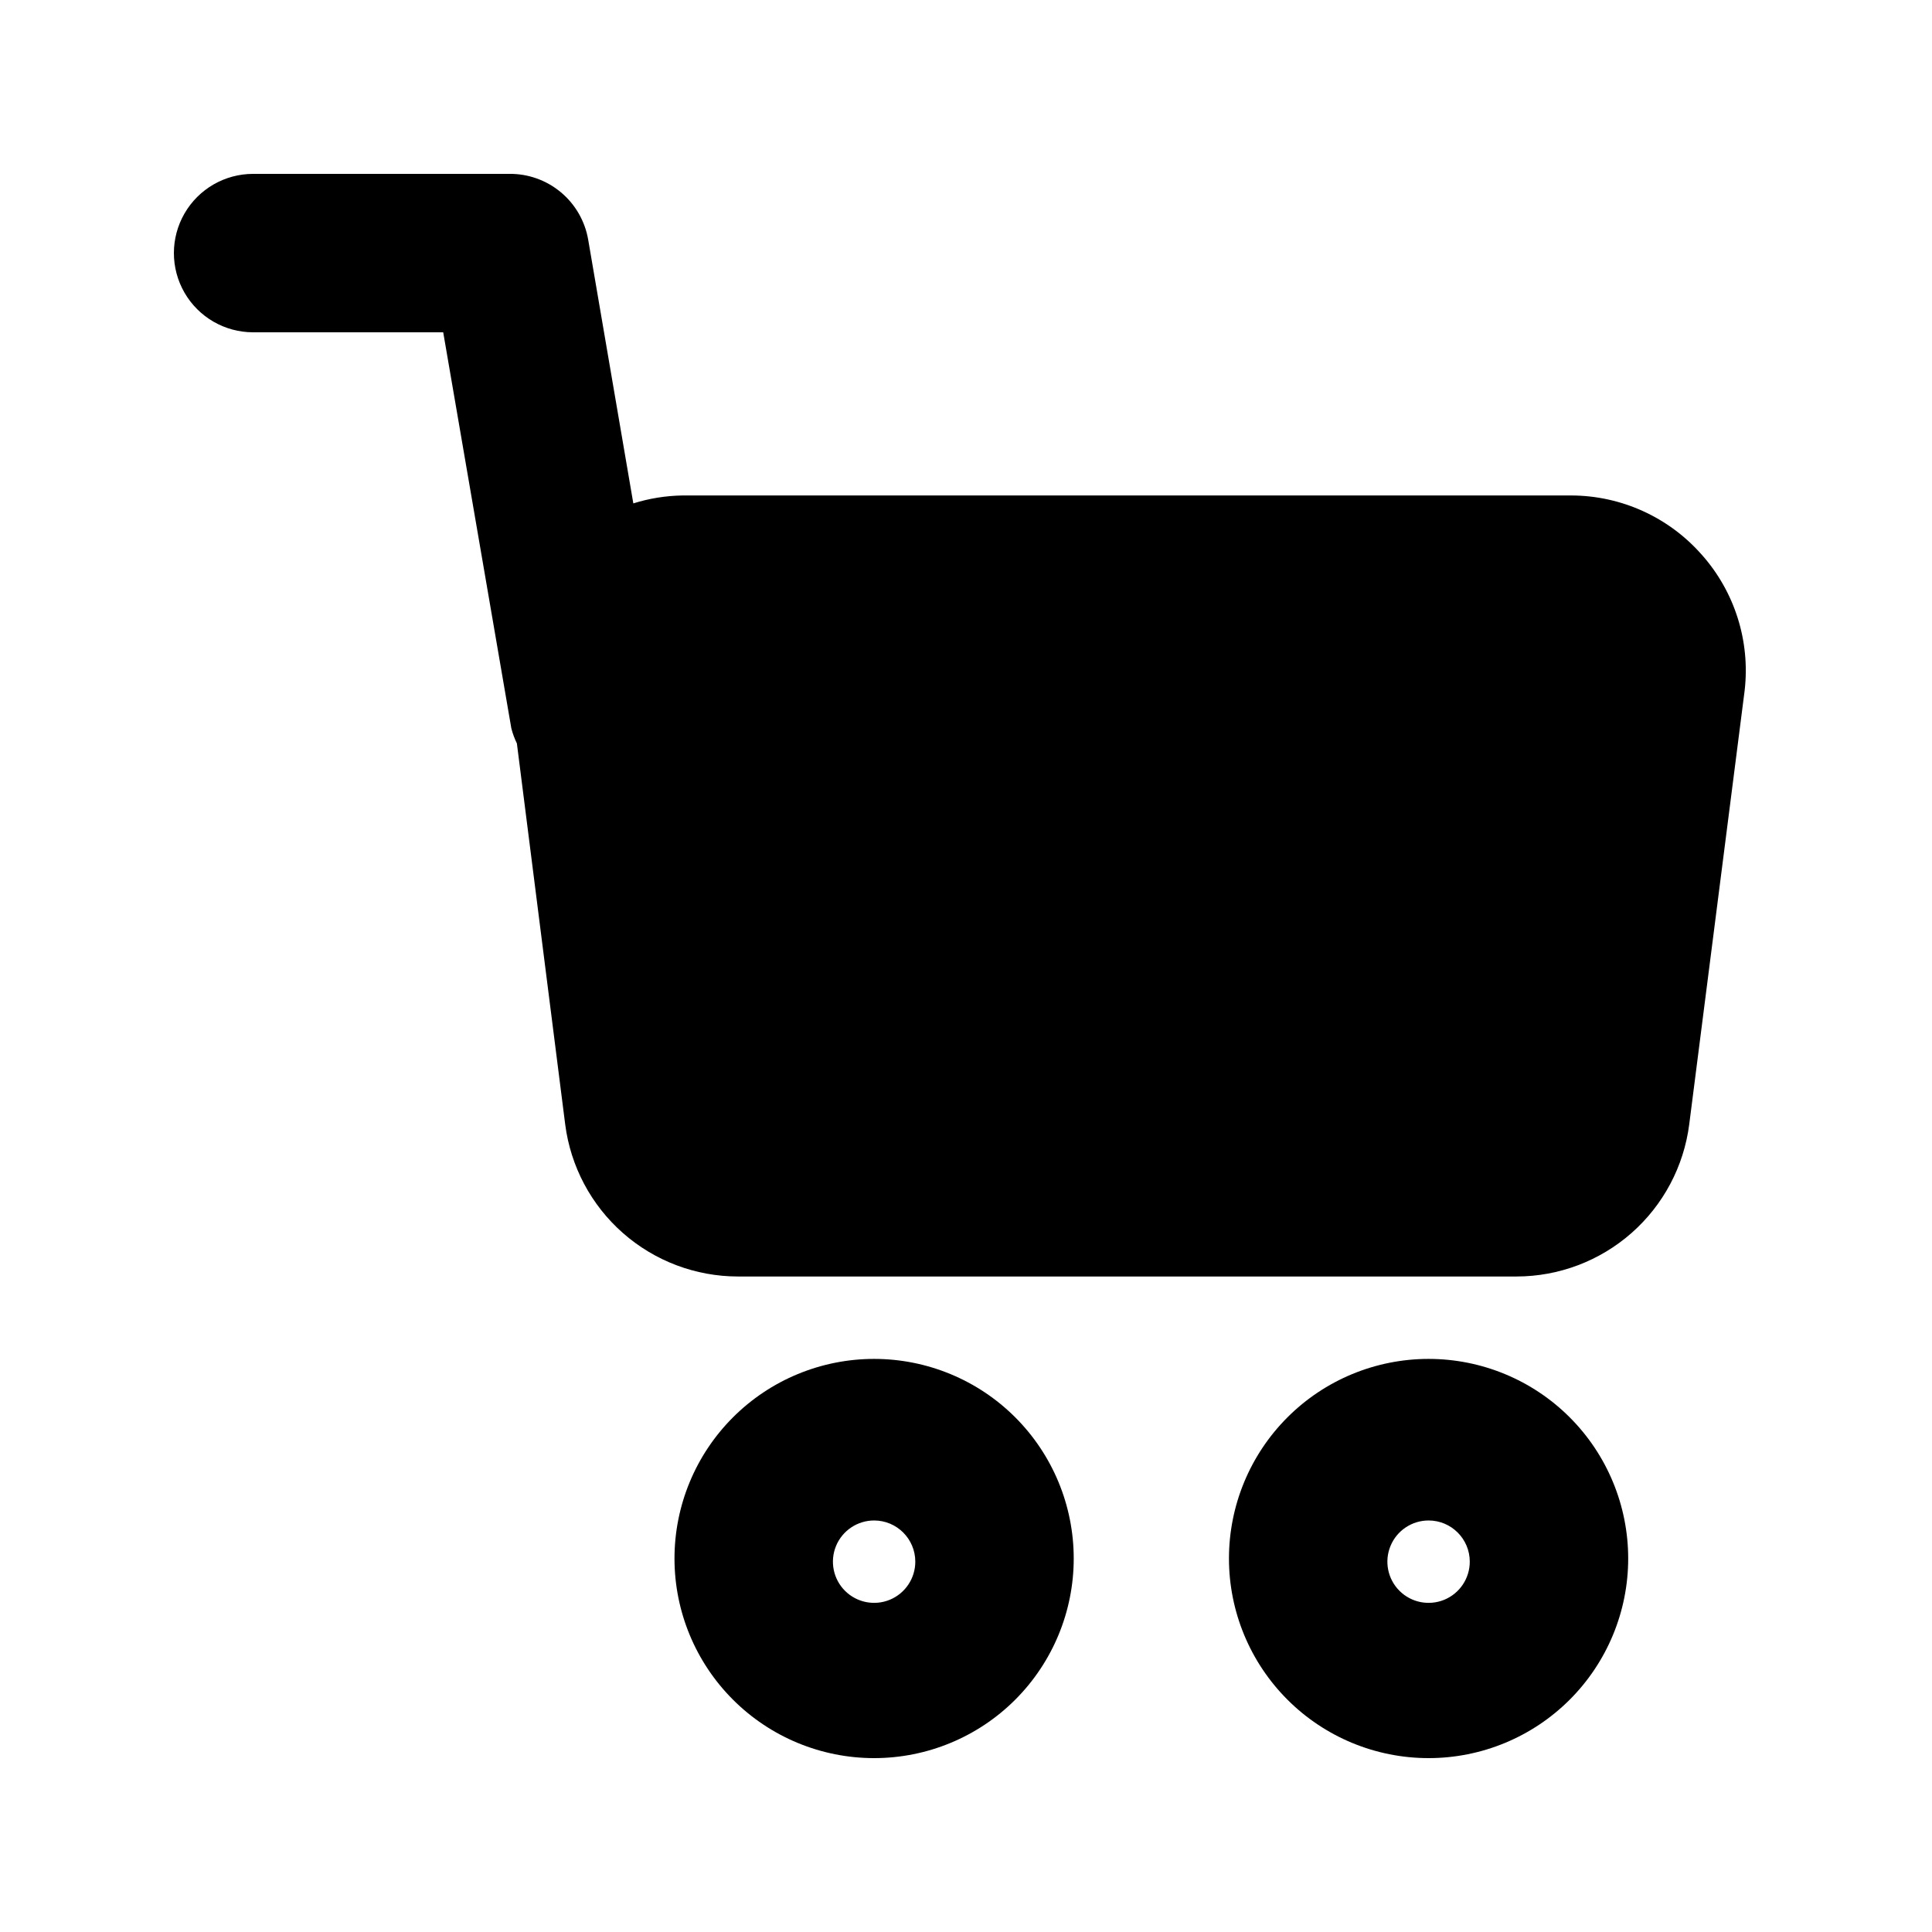 <?xml version="1.0" encoding="UTF-8"?>
<!-- Uploaded to: ICON Repo, www.svgrepo.com, Generator: ICON Repo Mixer Tools -->
<svg fill="#000000" width="800px" height="800px" version="1.1" viewBox="144 144 512 512" xmlns="http://www.w3.org/2000/svg">
 <g>
  <path d="m595.02 291.05c-8.746-9.98-21.367-15.719-34.637-15.746h-235.53c-4.418 0.07-8.801 0.777-13.016 2.102l-11.965-69.906c-0.852-4.926-3.434-9.391-7.281-12.586-3.848-3.195-8.711-4.91-13.711-4.836h-67.805c-7.5 0-14.43 4-18.18 10.496-3.75 6.496-3.75 14.496 0 20.992s10.68 10.496 18.18 10.496h50.379l18.055 104.96c0.355 1.375 0.848 2.711 1.469 3.988l12.805 100.97c1.43 11.129 6.863 21.359 15.285 28.777s19.258 11.516 30.48 11.527h206.35c11.223-0.012 22.055-4.109 30.477-11.527s13.855-17.648 15.285-28.777l14.695-115.04v-0.004c1.488-13.031-2.633-26.082-11.336-35.895z"/>
  <path d="m522.59 609.92c-14.031 0-27.488-5.57-37.406-15.492-9.922-9.922-15.496-23.375-15.496-37.406s5.574-27.484 15.496-37.406c9.918-9.922 23.375-15.492 37.406-15.492 14.027 0 27.484 5.57 37.406 15.492 9.918 9.922 15.492 23.375 15.492 37.406s-5.574 27.484-15.492 37.406c-9.922 9.922-23.379 15.492-37.406 15.492zm0-62.977c-4.418 0-8.398 2.66-10.086 6.738-1.691 4.082-0.758 8.777 2.367 11.898 3.121 3.121 7.816 4.055 11.895 2.367 4.078-1.691 6.738-5.672 6.738-10.086 0-6.027-4.887-10.918-10.914-10.918z"/>
  <path d="m375.65 609.92c-14.031 0-27.484-5.57-37.406-15.492-9.922-9.922-15.496-23.375-15.496-37.406s5.574-27.484 15.496-37.406c9.922-9.922 23.375-15.492 37.406-15.492 14.027 0 27.484 5.57 37.406 15.492 9.918 9.922 15.492 23.375 15.492 37.406s-5.574 27.484-15.492 37.406c-9.922 9.922-23.379 15.492-37.406 15.492zm0-62.977c-4.414 0-8.395 2.66-10.086 6.738-1.688 4.082-0.754 8.777 2.367 11.898 3.121 3.121 7.816 4.055 11.895 2.367 4.078-1.691 6.738-5.672 6.738-10.086 0-6.027-4.887-10.918-10.914-10.918z"/>
 </g>
</svg>